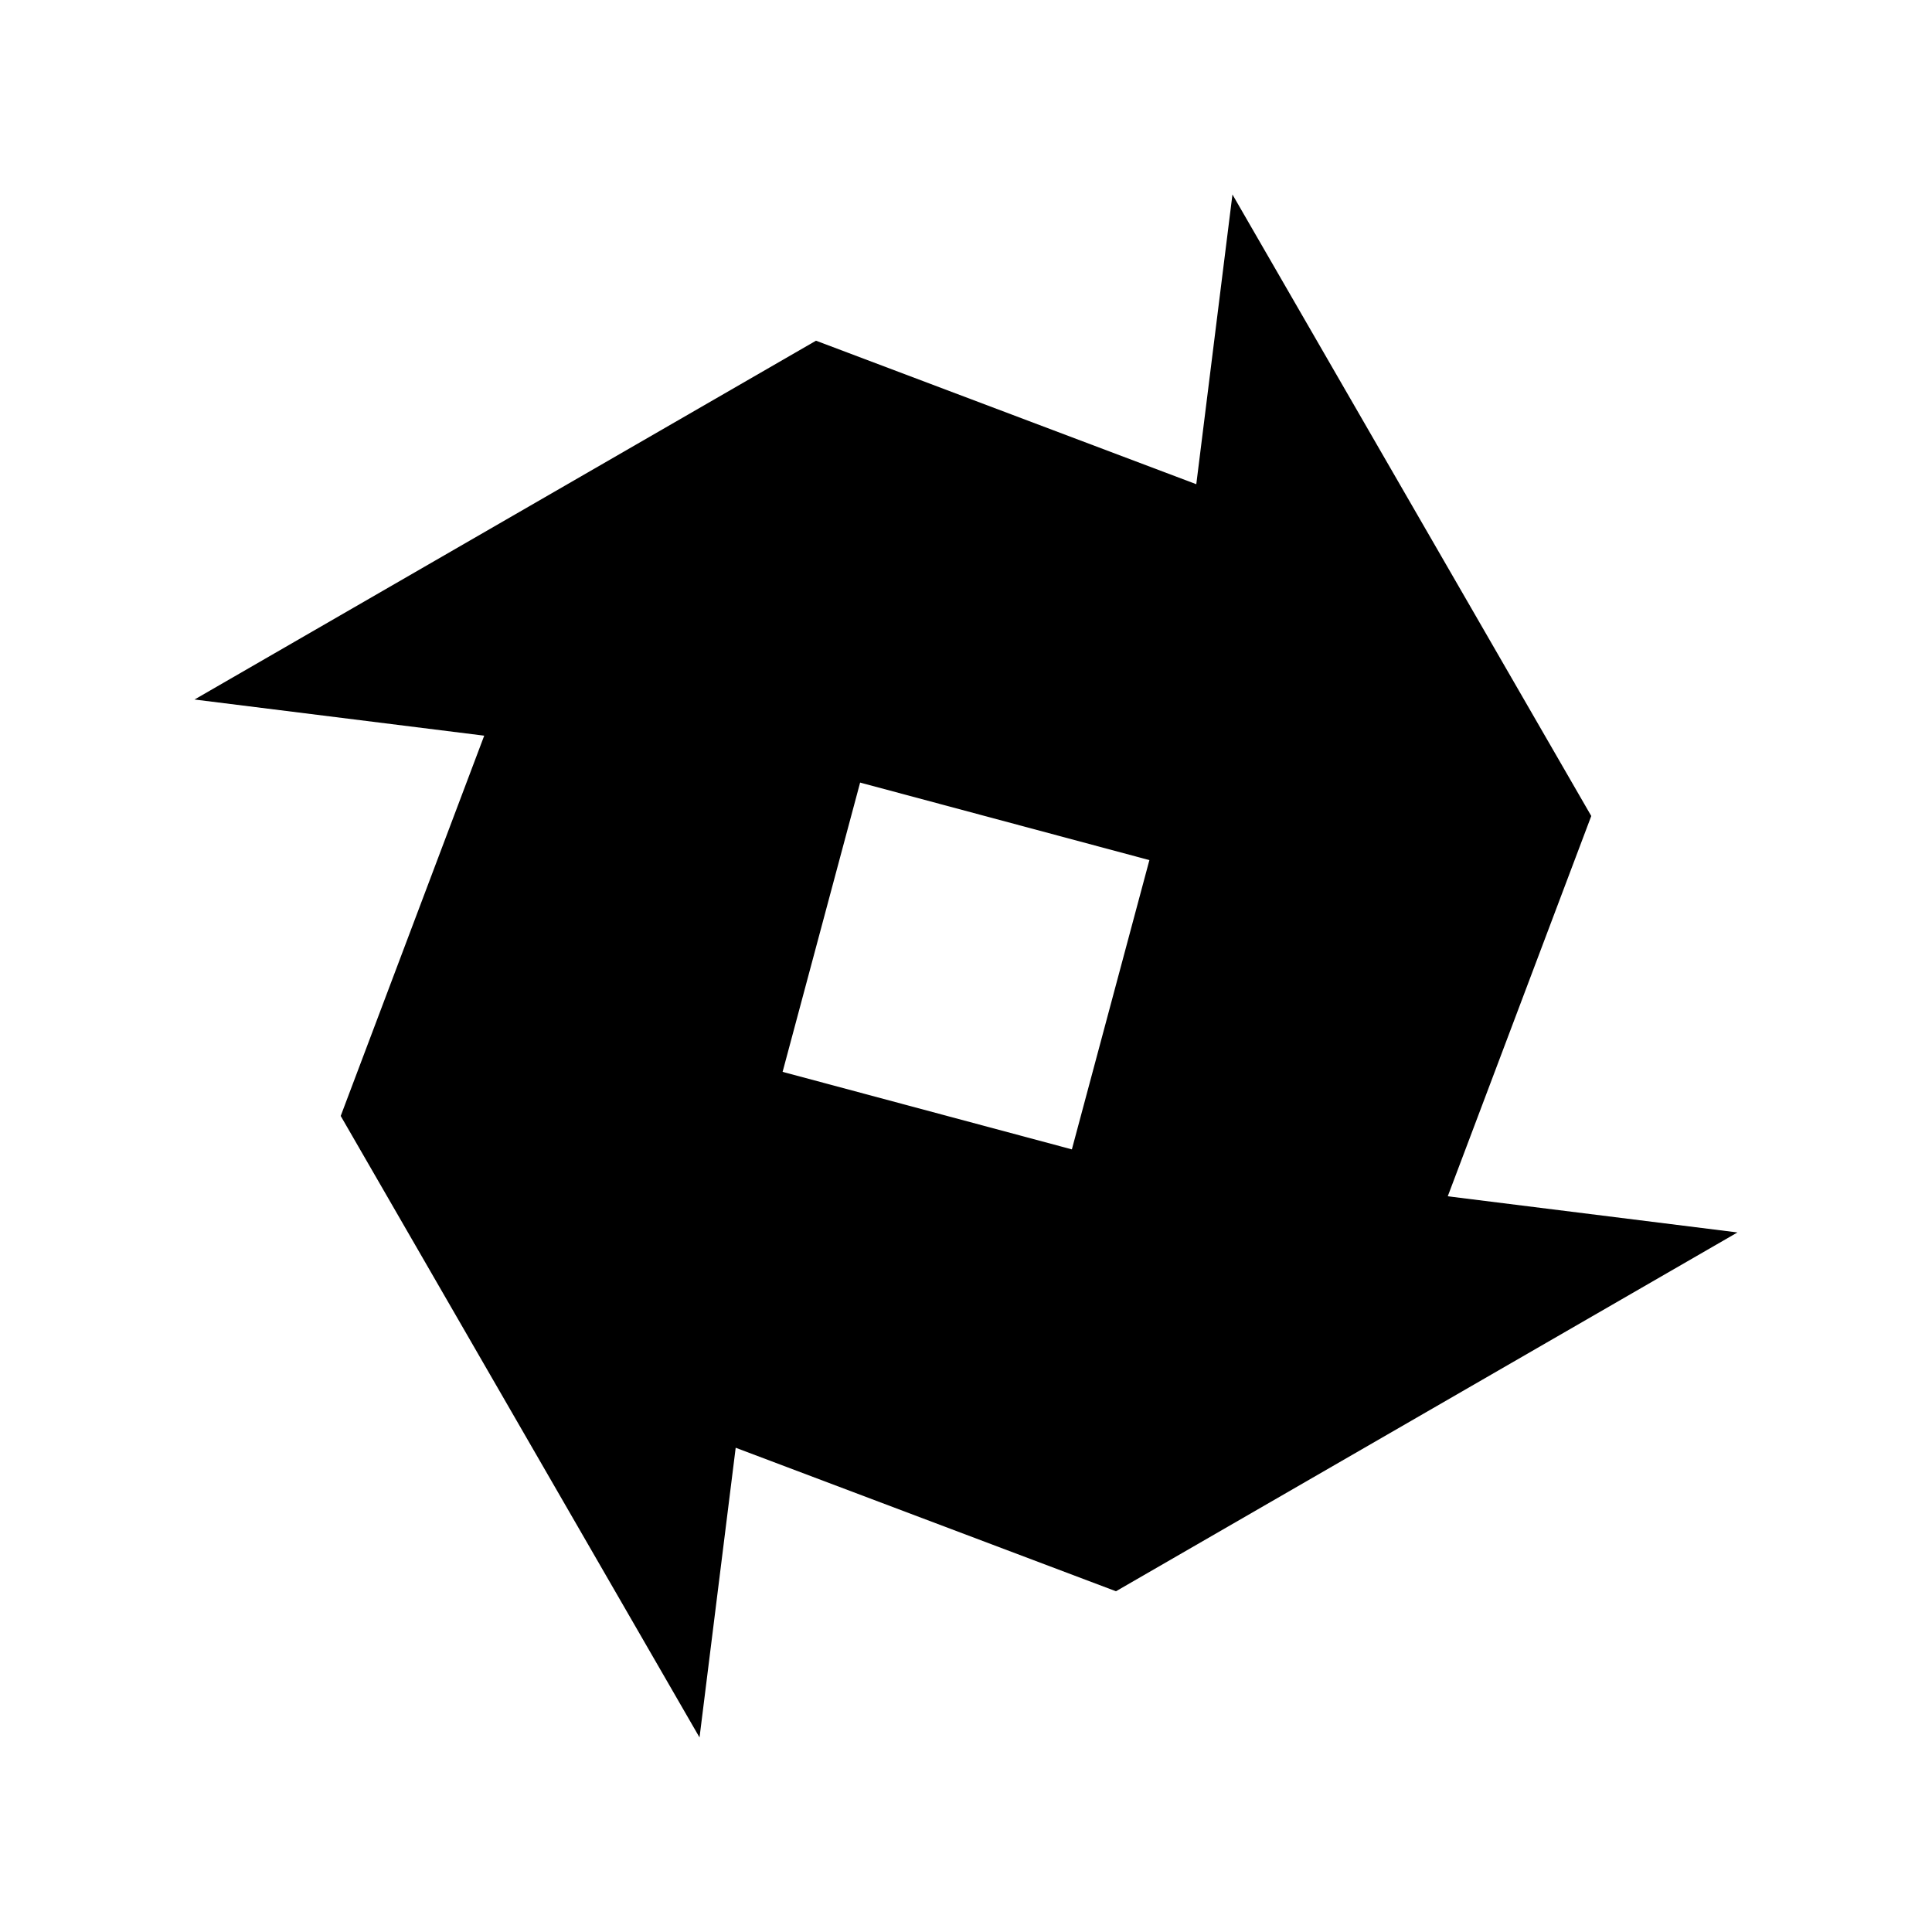 <?xml version="1.0" encoding="UTF-8"?>
<!-- Uploaded to: SVG Repo, www.svgrepo.com, Generator: SVG Repo Mixer Tools -->
<svg fill="#000000" width="800px" height="800px" version="1.1" viewBox="144 144 512 512" xmlns="http://www.w3.org/2000/svg">
 <path d="m461.03 272.32 9.582-76.773 95.09 164.7-38.031 100.78 76.773 9.582-164.7 95.09-100.78-38.031-9.582 76.773-95.09-164.7 38.031-100.78-76.773-9.582 164.7-95.09zm-89.09 79.074-20.543 76.66 76.66 20.543 20.543-76.66z" fill-rule="evenodd"/>
</svg>